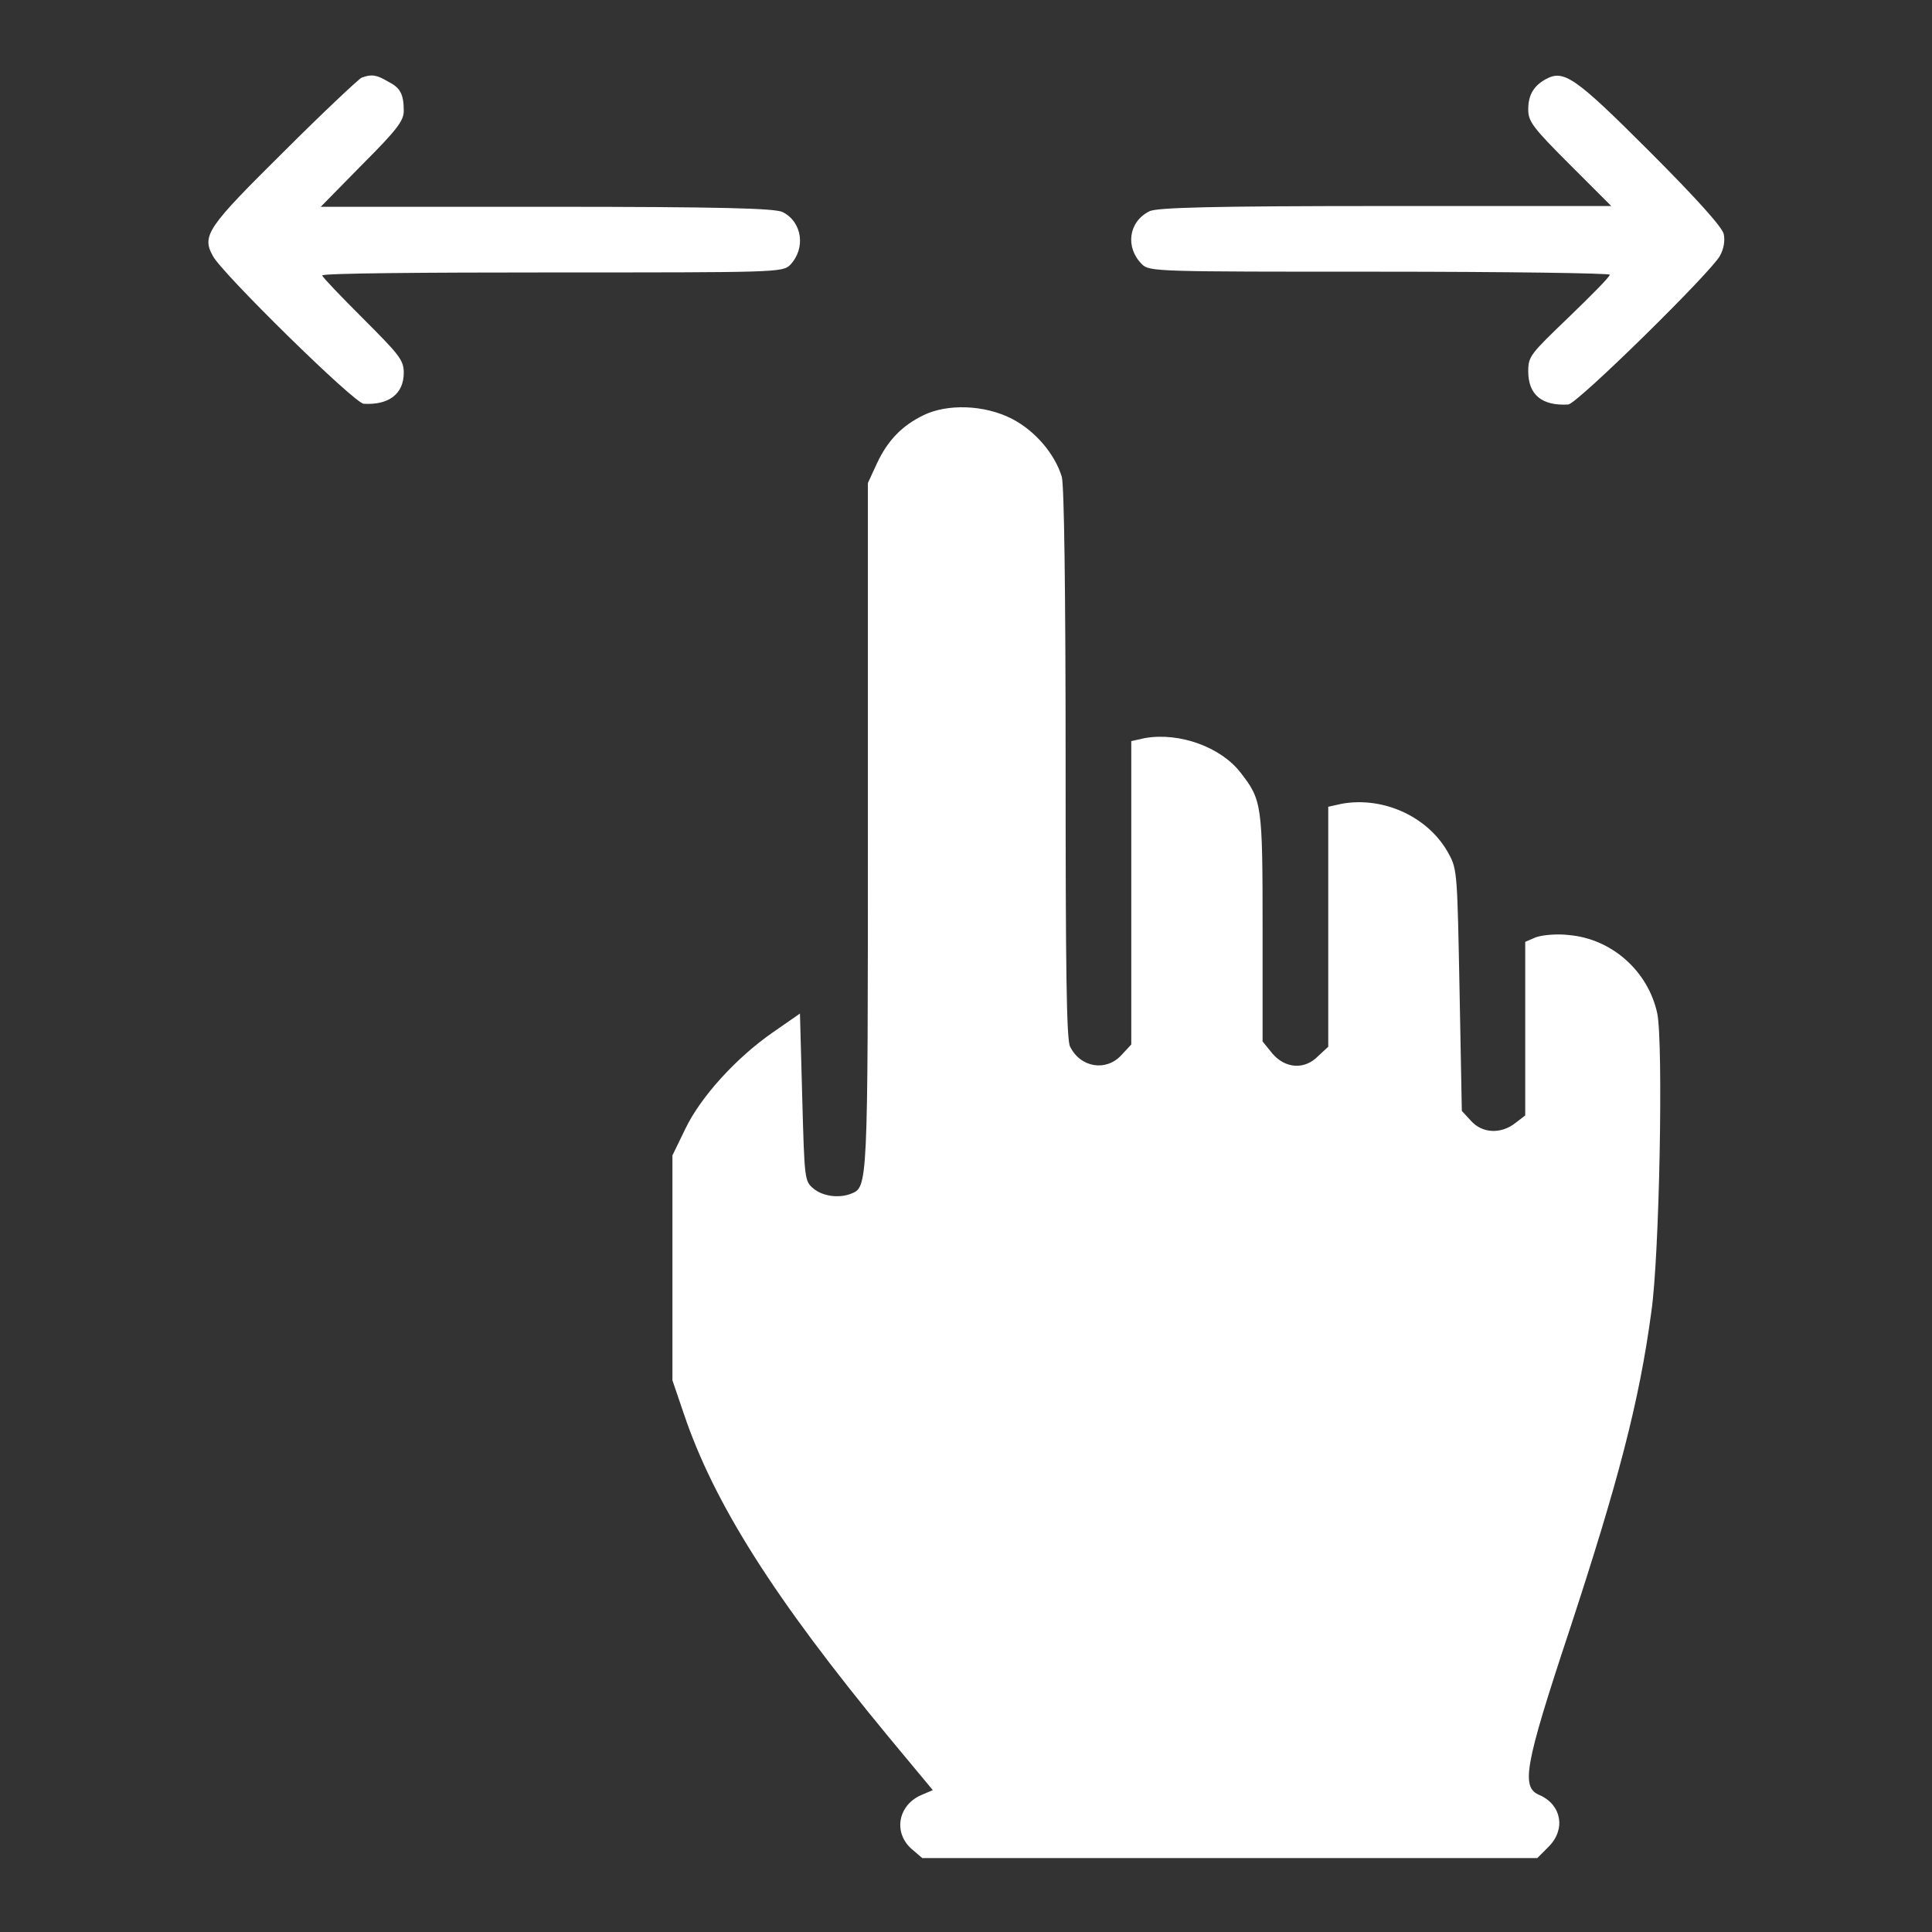 <?xml version="1.0" encoding="UTF-8"?> <svg xmlns="http://www.w3.org/2000/svg" width="150" height="150" viewBox="0 0 150 150" fill="none"><rect x="0" y="0" width="150" height="150" fill="#333333" stroke="none"/> <path d="M28.066 6.035C27.832 6.152 25.078 8.731 22.031 11.777C16.113 17.637 15.645 18.281 16.523 19.863C17.109 21.094 27.539 31.348 28.242 31.348C30.176 31.465 31.348 30.586 31.348 28.945C31.348 27.949 30.996 27.539 28.184 24.727C26.426 22.969 25.02 21.504 25.02 21.387C25.02 21.211 33.047 21.152 42.891 21.152C60.234 21.152 60.762 21.152 61.348 20.567C62.578 19.277 62.285 17.227 60.762 16.465C60.176 16.172 56.016 16.055 42.48 16.055H24.902L28.125 12.774C30.82 10.078 31.348 9.375 31.348 8.613C31.348 7.266 31.055 6.797 30.117 6.328C29.238 5.801 28.828 5.742 28.066 6.035Z" fill="white"></path> <path d="M120 6.153C119.063 6.68 118.652 7.383 118.652 8.496C118.652 9.434 119.004 9.903 121.875 12.774L125.098 15.996H107.52C94.102 15.996 89.766 16.113 89.238 16.406C87.598 17.227 87.363 19.219 88.652 20.508C89.238 21.094 89.707 21.094 107.109 21.094C116.895 21.094 124.98 21.211 124.98 21.328C124.98 21.504 123.574 22.91 121.816 24.61C118.828 27.481 118.652 27.656 118.652 28.828C118.652 30.645 119.707 31.524 121.758 31.406C122.461 31.348 132.832 21.152 133.535 19.863C133.828 19.336 133.945 18.692 133.828 18.164C133.711 17.637 131.719 15.41 128.027 11.719C122.227 5.918 121.406 5.391 120 6.153Z" fill="white"></path> <path d="M71.719 32.227C70.019 33.047 68.906 34.219 68.086 35.977L67.383 37.5V64.16C67.383 92.461 67.383 92.168 66.035 92.695C65.098 93.047 63.867 92.871 63.164 92.285C62.461 91.699 62.461 91.582 62.285 85.195L62.109 78.691L60 80.156C57.129 82.148 54.375 85.195 53.203 87.656L52.207 89.707V98.438V107.168L53.086 109.746C55.43 116.719 60.117 124.102 68.965 134.824L72.422 138.984L71.602 139.336C69.727 140.098 69.316 142.266 70.781 143.555L71.602 144.258H95.449H119.355L120.234 143.379C121.582 142.031 121.23 140.156 119.59 139.394C118.066 138.809 118.301 137.285 121.875 126.504C125.625 115.078 127.266 108.867 128.203 101.894C128.848 97.559 129.141 81.035 128.672 78.691C127.969 75.41 125.156 72.891 121.816 72.598C120.879 72.48 119.707 72.598 119.238 72.773L118.418 73.125V79.863V86.602L117.656 87.188C116.543 88.066 115.078 88.008 114.199 87.012L113.496 86.25L113.32 76.934C113.145 67.969 113.145 67.5 112.5 66.328C110.977 63.457 107.461 61.816 104.18 62.402L103.125 62.637V71.953V81.269L102.363 81.973C101.309 83.086 99.785 82.969 98.789 81.797L98.027 80.859V72.012C98.027 62.461 97.969 62.109 96.328 60C94.805 58.008 91.582 56.836 88.887 57.305L87.832 57.539V69.316V81.094L87.07 81.914C85.898 83.203 83.906 82.91 83.086 81.269C82.793 80.801 82.734 74.941 82.734 59.355C82.734 45.645 82.617 37.734 82.441 37.031C81.914 35.273 80.391 33.457 78.574 32.52C76.406 31.406 73.535 31.348 71.719 32.227Z" fill="white"></path> </svg> 
